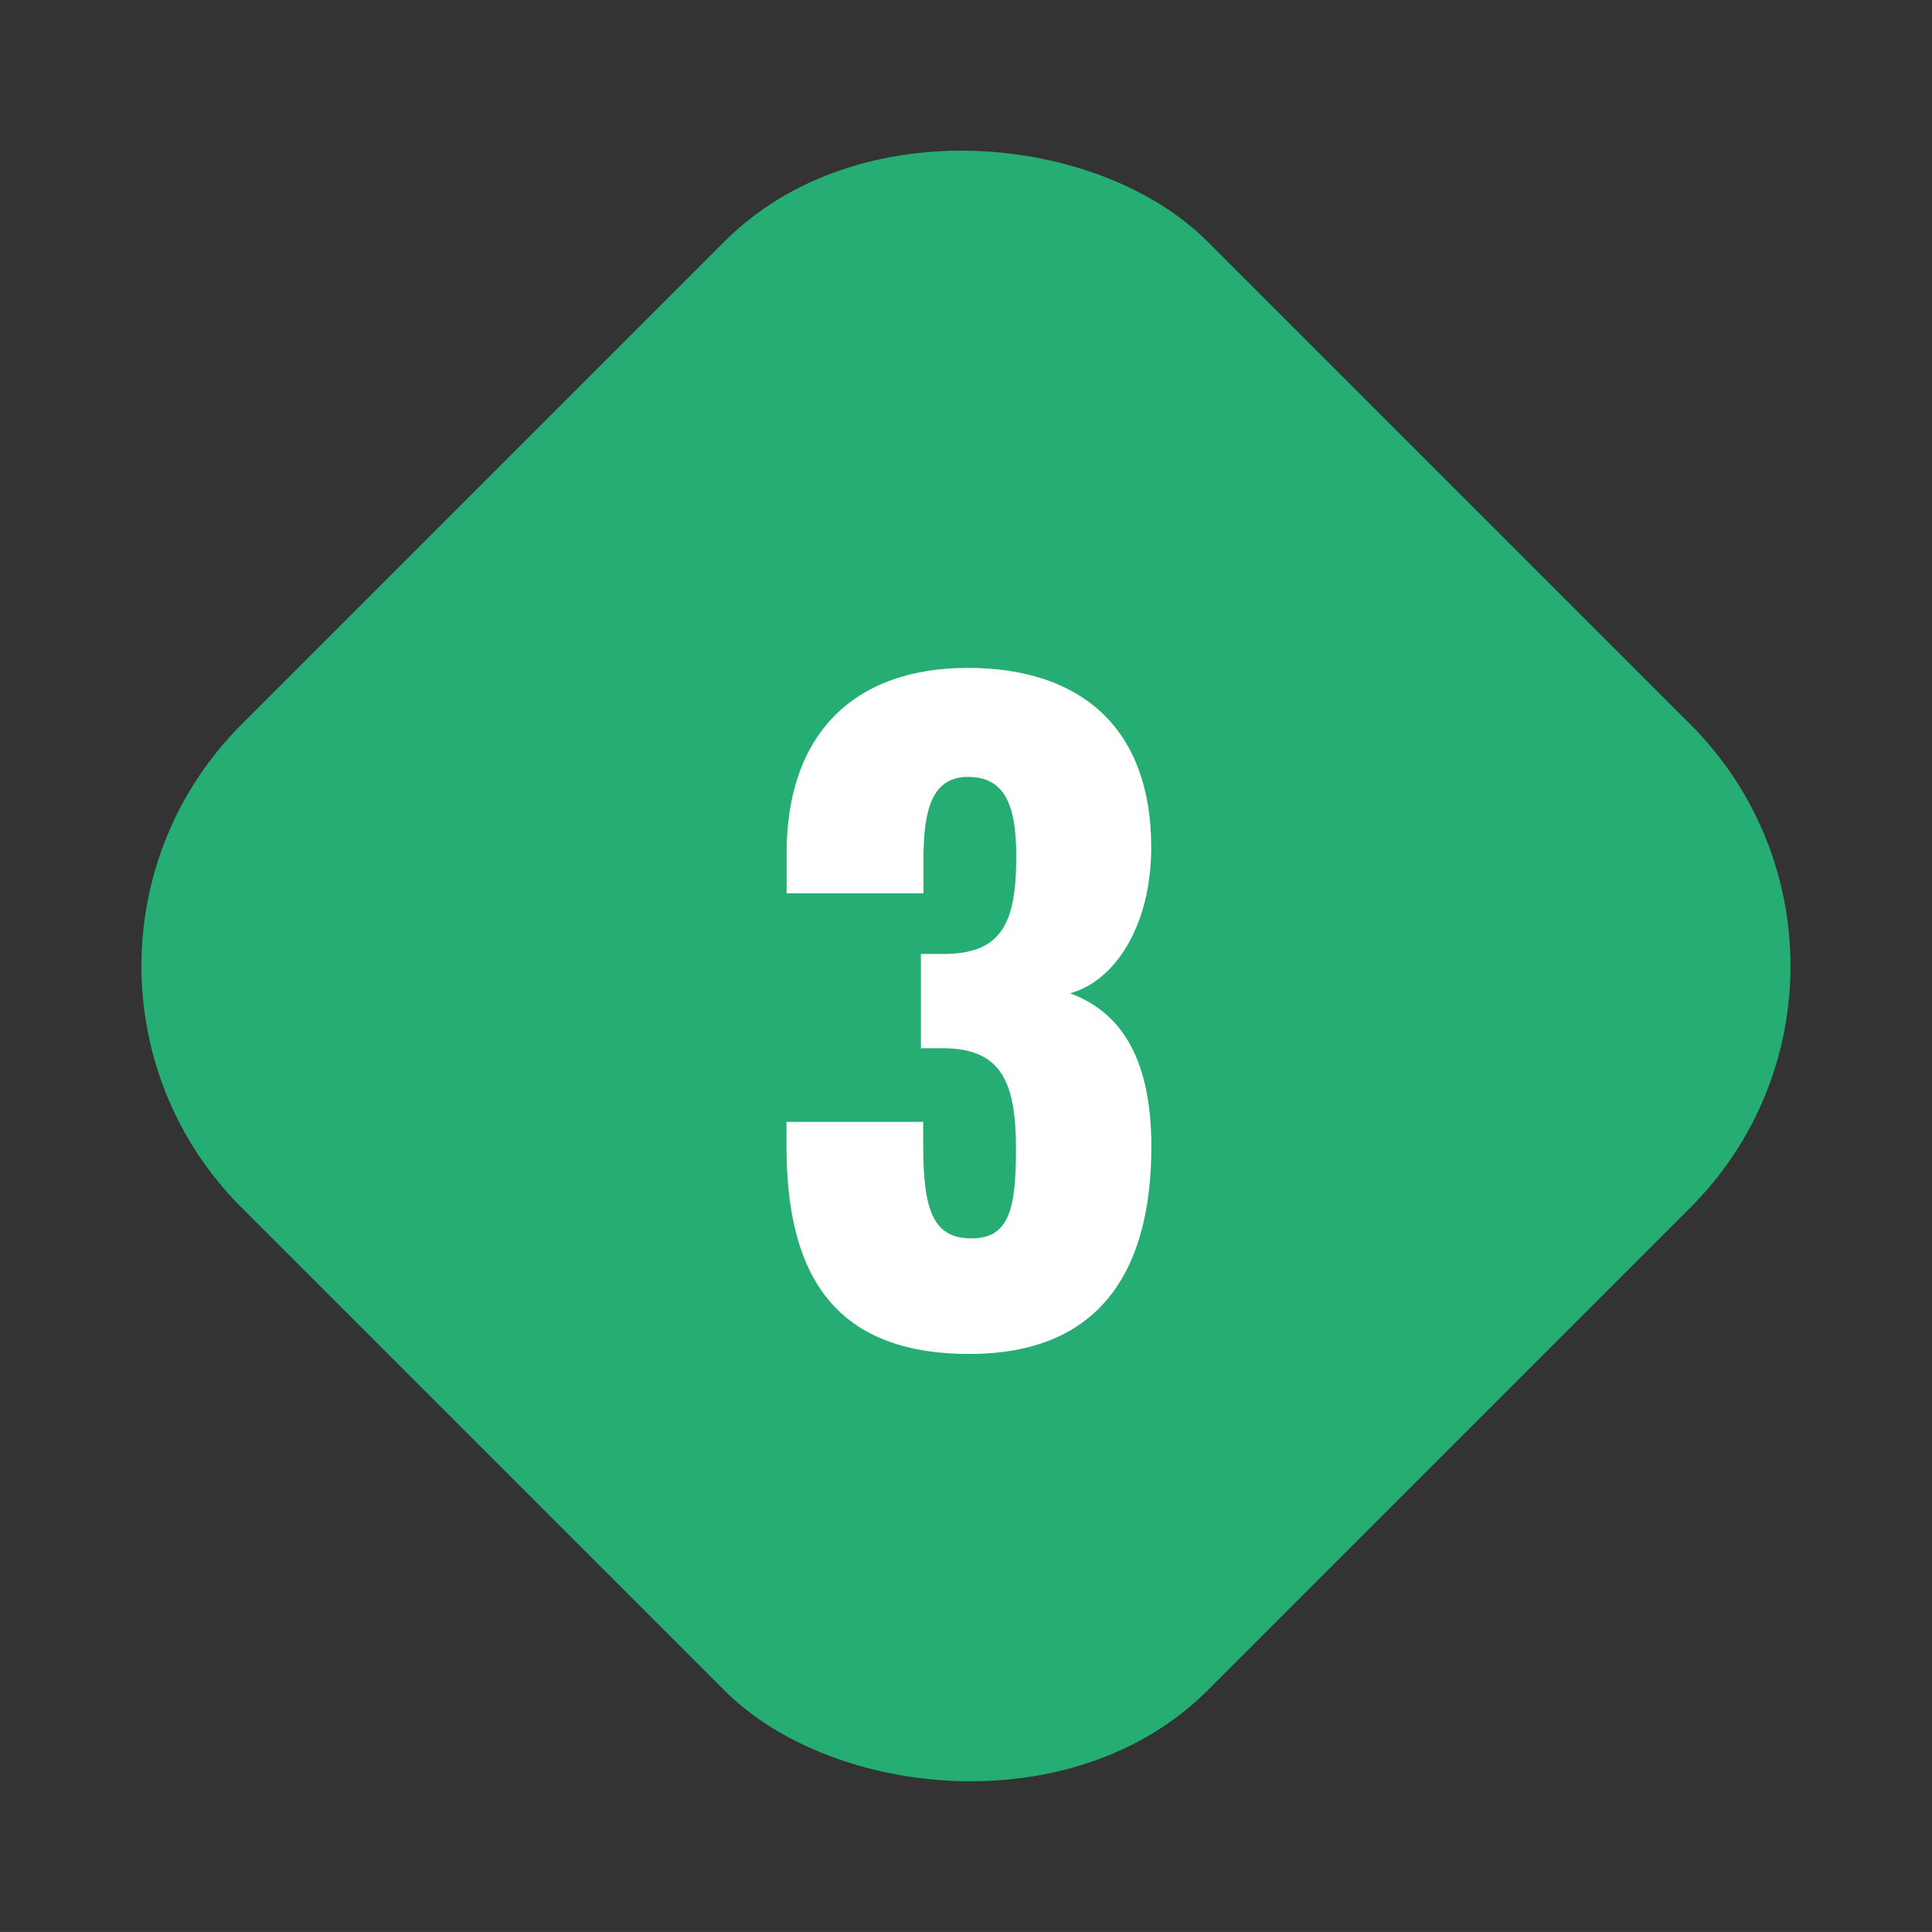 <svg xmlns="http://www.w3.org/2000/svg" width="56.569" height="56.568" viewBox="0 0 56.569 56.568">
  <rect x="0" y="0" width="56.569" height="56.568" fill="#333333" stroke="none"/>
  <g id="グループ_358" data-name="グループ 358" transform="translate(-3534.716 -4837.716)">
    <rect id="長方形_61" data-name="長方形 61" width="40" height="40" rx="10" transform="translate(3591.284 4866) rotate(135)" fill="#25ad74"/>
    <path id="パス_226" data-name="パス 226" d="M.1.36c3.888,0,5.328-2.52,5.328-6.072C5.424-8.5,4.392-9.7,3.048-10.2c1.32-.36,2.376-1.992,2.376-4.272,0-3.456-2.016-5.256-5.376-5.256-3.312,0-5.3,1.92-5.3,5.424v1.176h4.008v-1.008c0-1.416.24-2.4,1.3-2.4,1.08,0,1.416.816,1.416,2.328,0,1.968-.432,2.856-2.136,2.856H-1.32v2.76h.744c1.656.048,2.04,1.056,2.04,2.976,0,1.752-.216,2.592-1.3,2.592-1.1,0-1.416-.768-1.416-2.712v-.7H-5.256v.7C-5.256-2.112-3.984.36.1.36Z" transform="translate(3563 4877)" fill="#fff"/>
  </g>
</svg>
